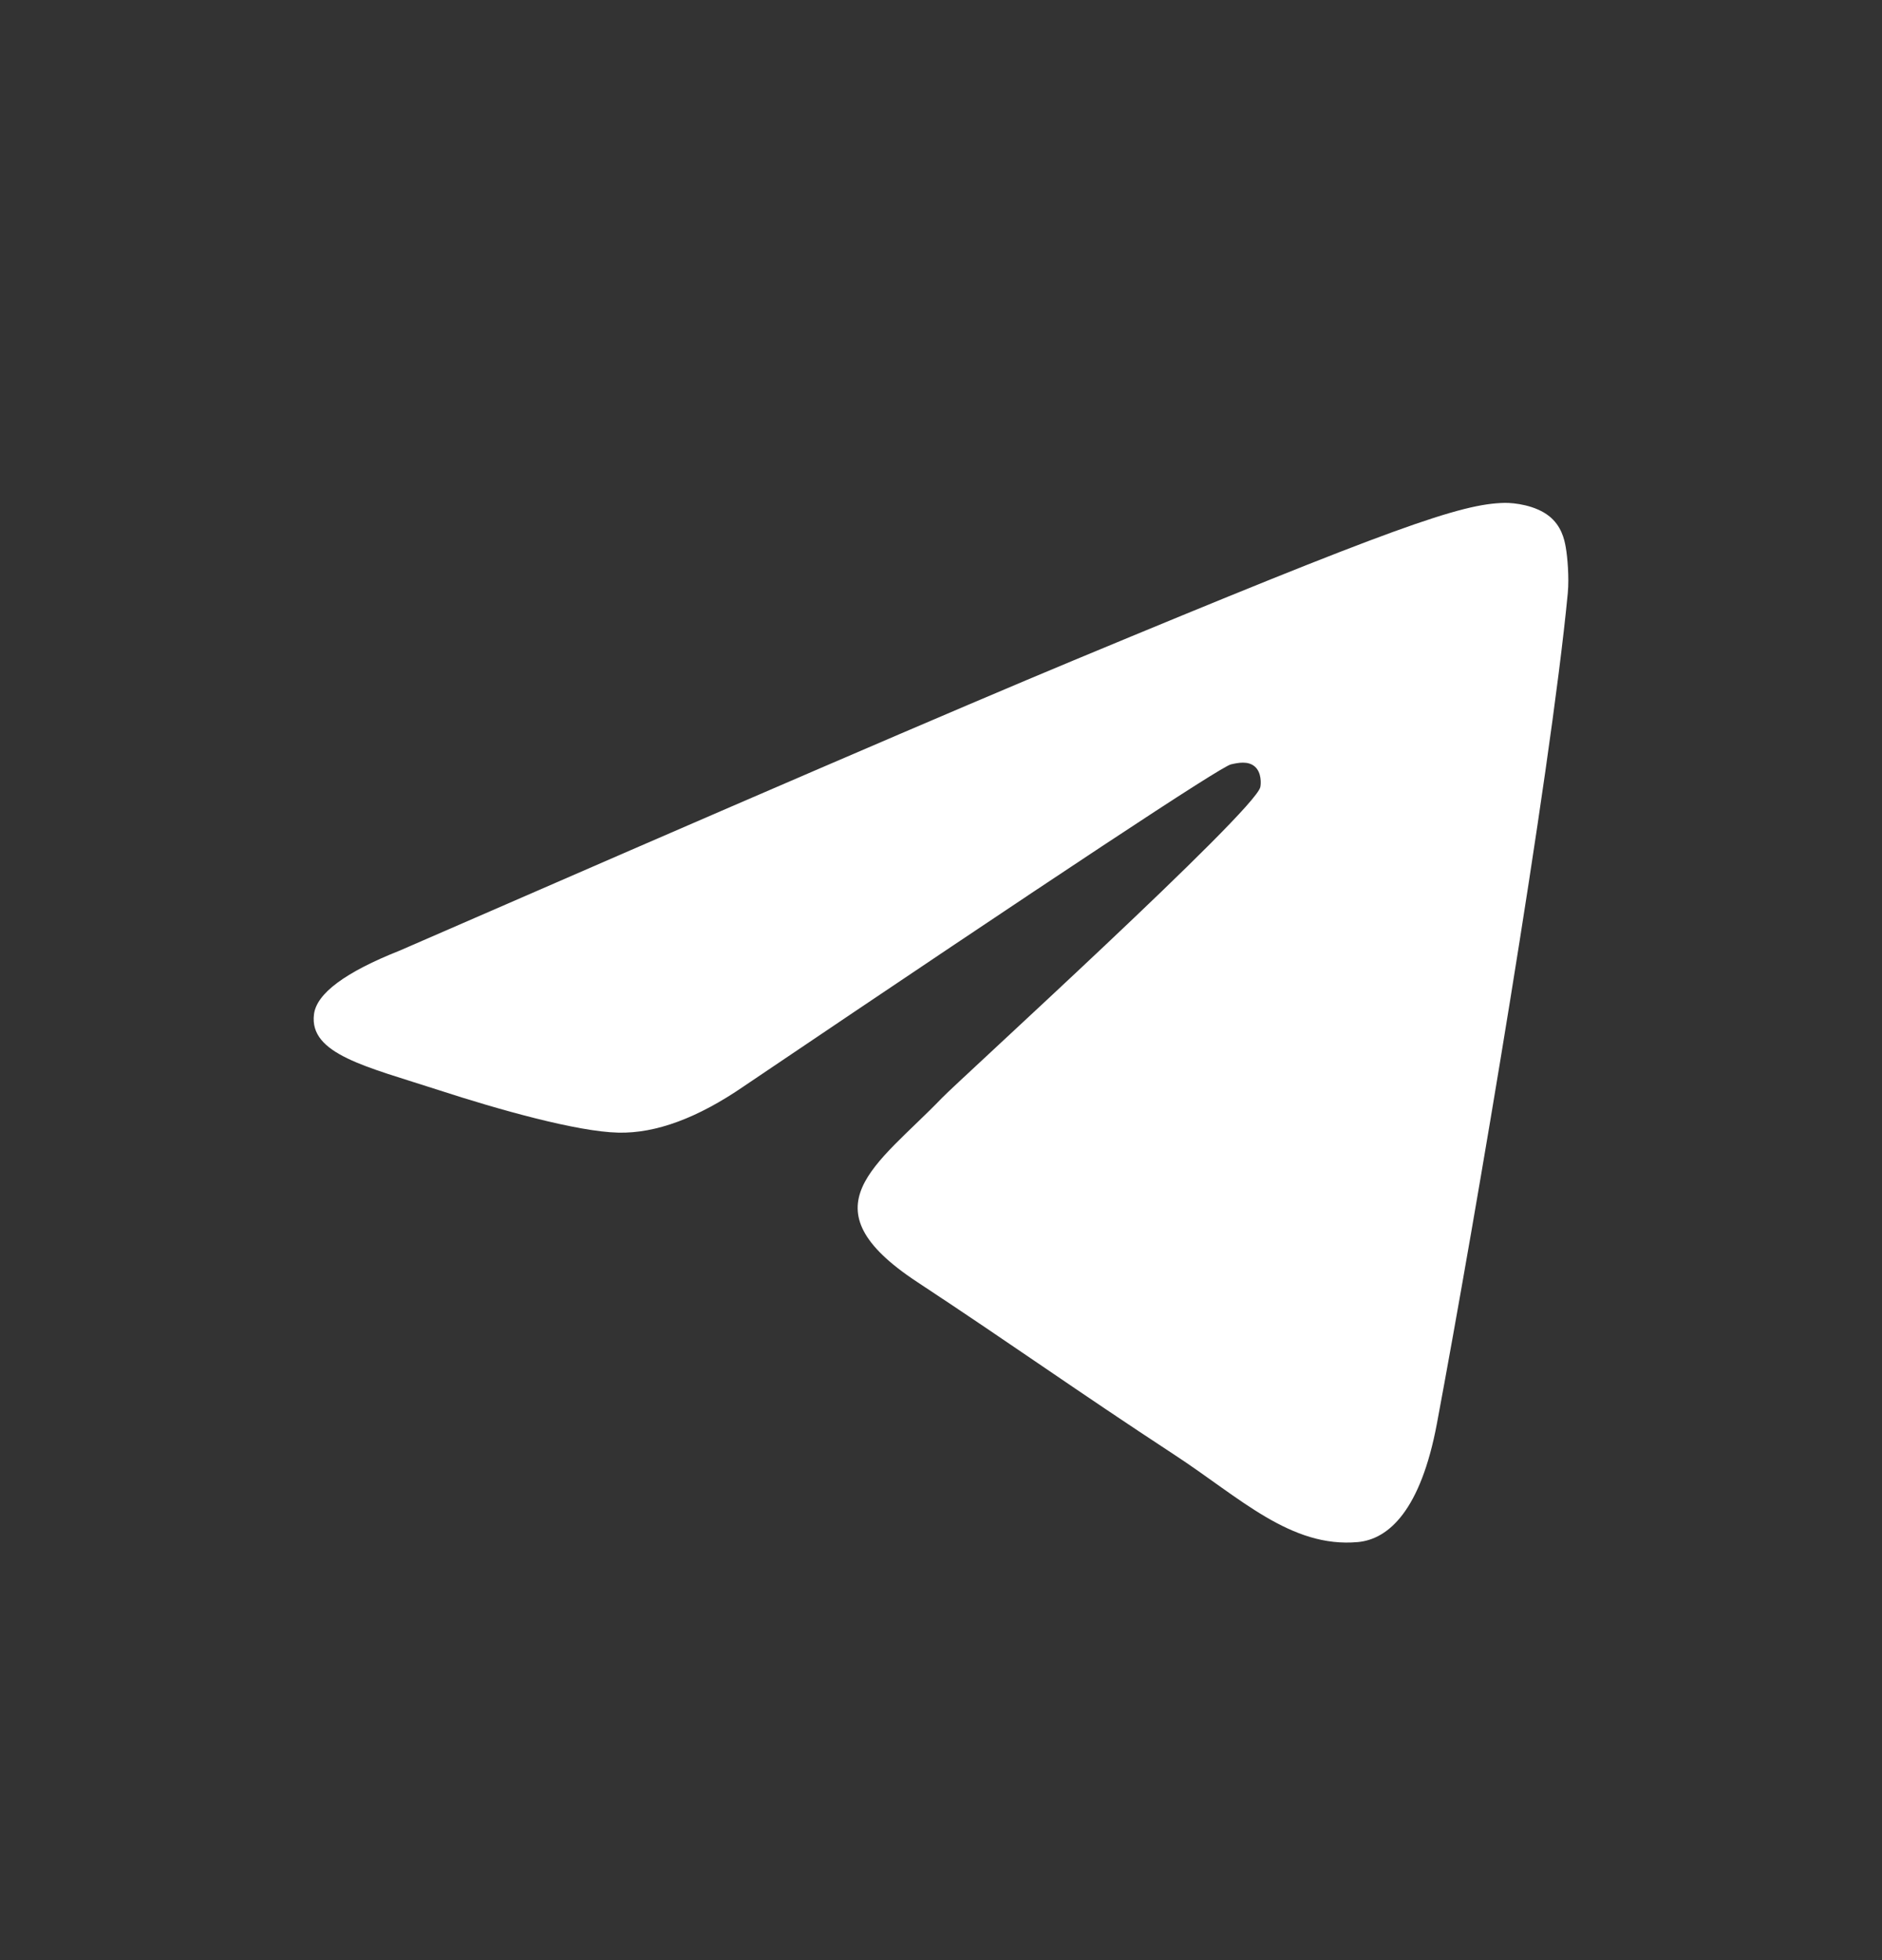 <svg width="24" height="25" viewBox="0 0 24 25" fill="none" xmlns="http://www.w3.org/2000/svg">
<rect x="0" y="0" width="24" height="25" fill="#333333" stroke="none"/>
<path fill-rule="evenodd" clip-rule="evenodd" d="M5.1 12.123C9.395 10.251 12.259 9.018 13.692 8.422C17.783 6.72 18.634 6.424 19.188 6.414C19.309 6.412 19.582 6.443 19.759 6.586C19.908 6.707 19.949 6.87 19.968 6.985C19.988 7.099 20.012 7.361 19.993 7.565C19.771 9.894 18.812 15.548 18.324 18.157C18.117 19.261 17.71 19.631 17.317 19.668C16.461 19.746 15.812 19.102 14.983 18.559C13.686 17.709 12.954 17.18 11.695 16.35C10.24 15.392 11.183 14.865 12.012 14.004C12.229 13.778 15.999 10.35 16.072 10.039C16.081 10 16.09 9.855 16.003 9.778C15.917 9.702 15.79 9.728 15.698 9.749C15.568 9.778 13.497 11.147 9.484 13.856C8.896 14.26 8.363 14.457 7.886 14.446C7.36 14.435 6.348 14.149 5.596 13.904C4.673 13.604 3.94 13.446 4.004 12.937C4.037 12.671 4.402 12.4 5.1 12.123Z" fill="white" style="fill:white;fill-opacity:1;"/>
</svg>
